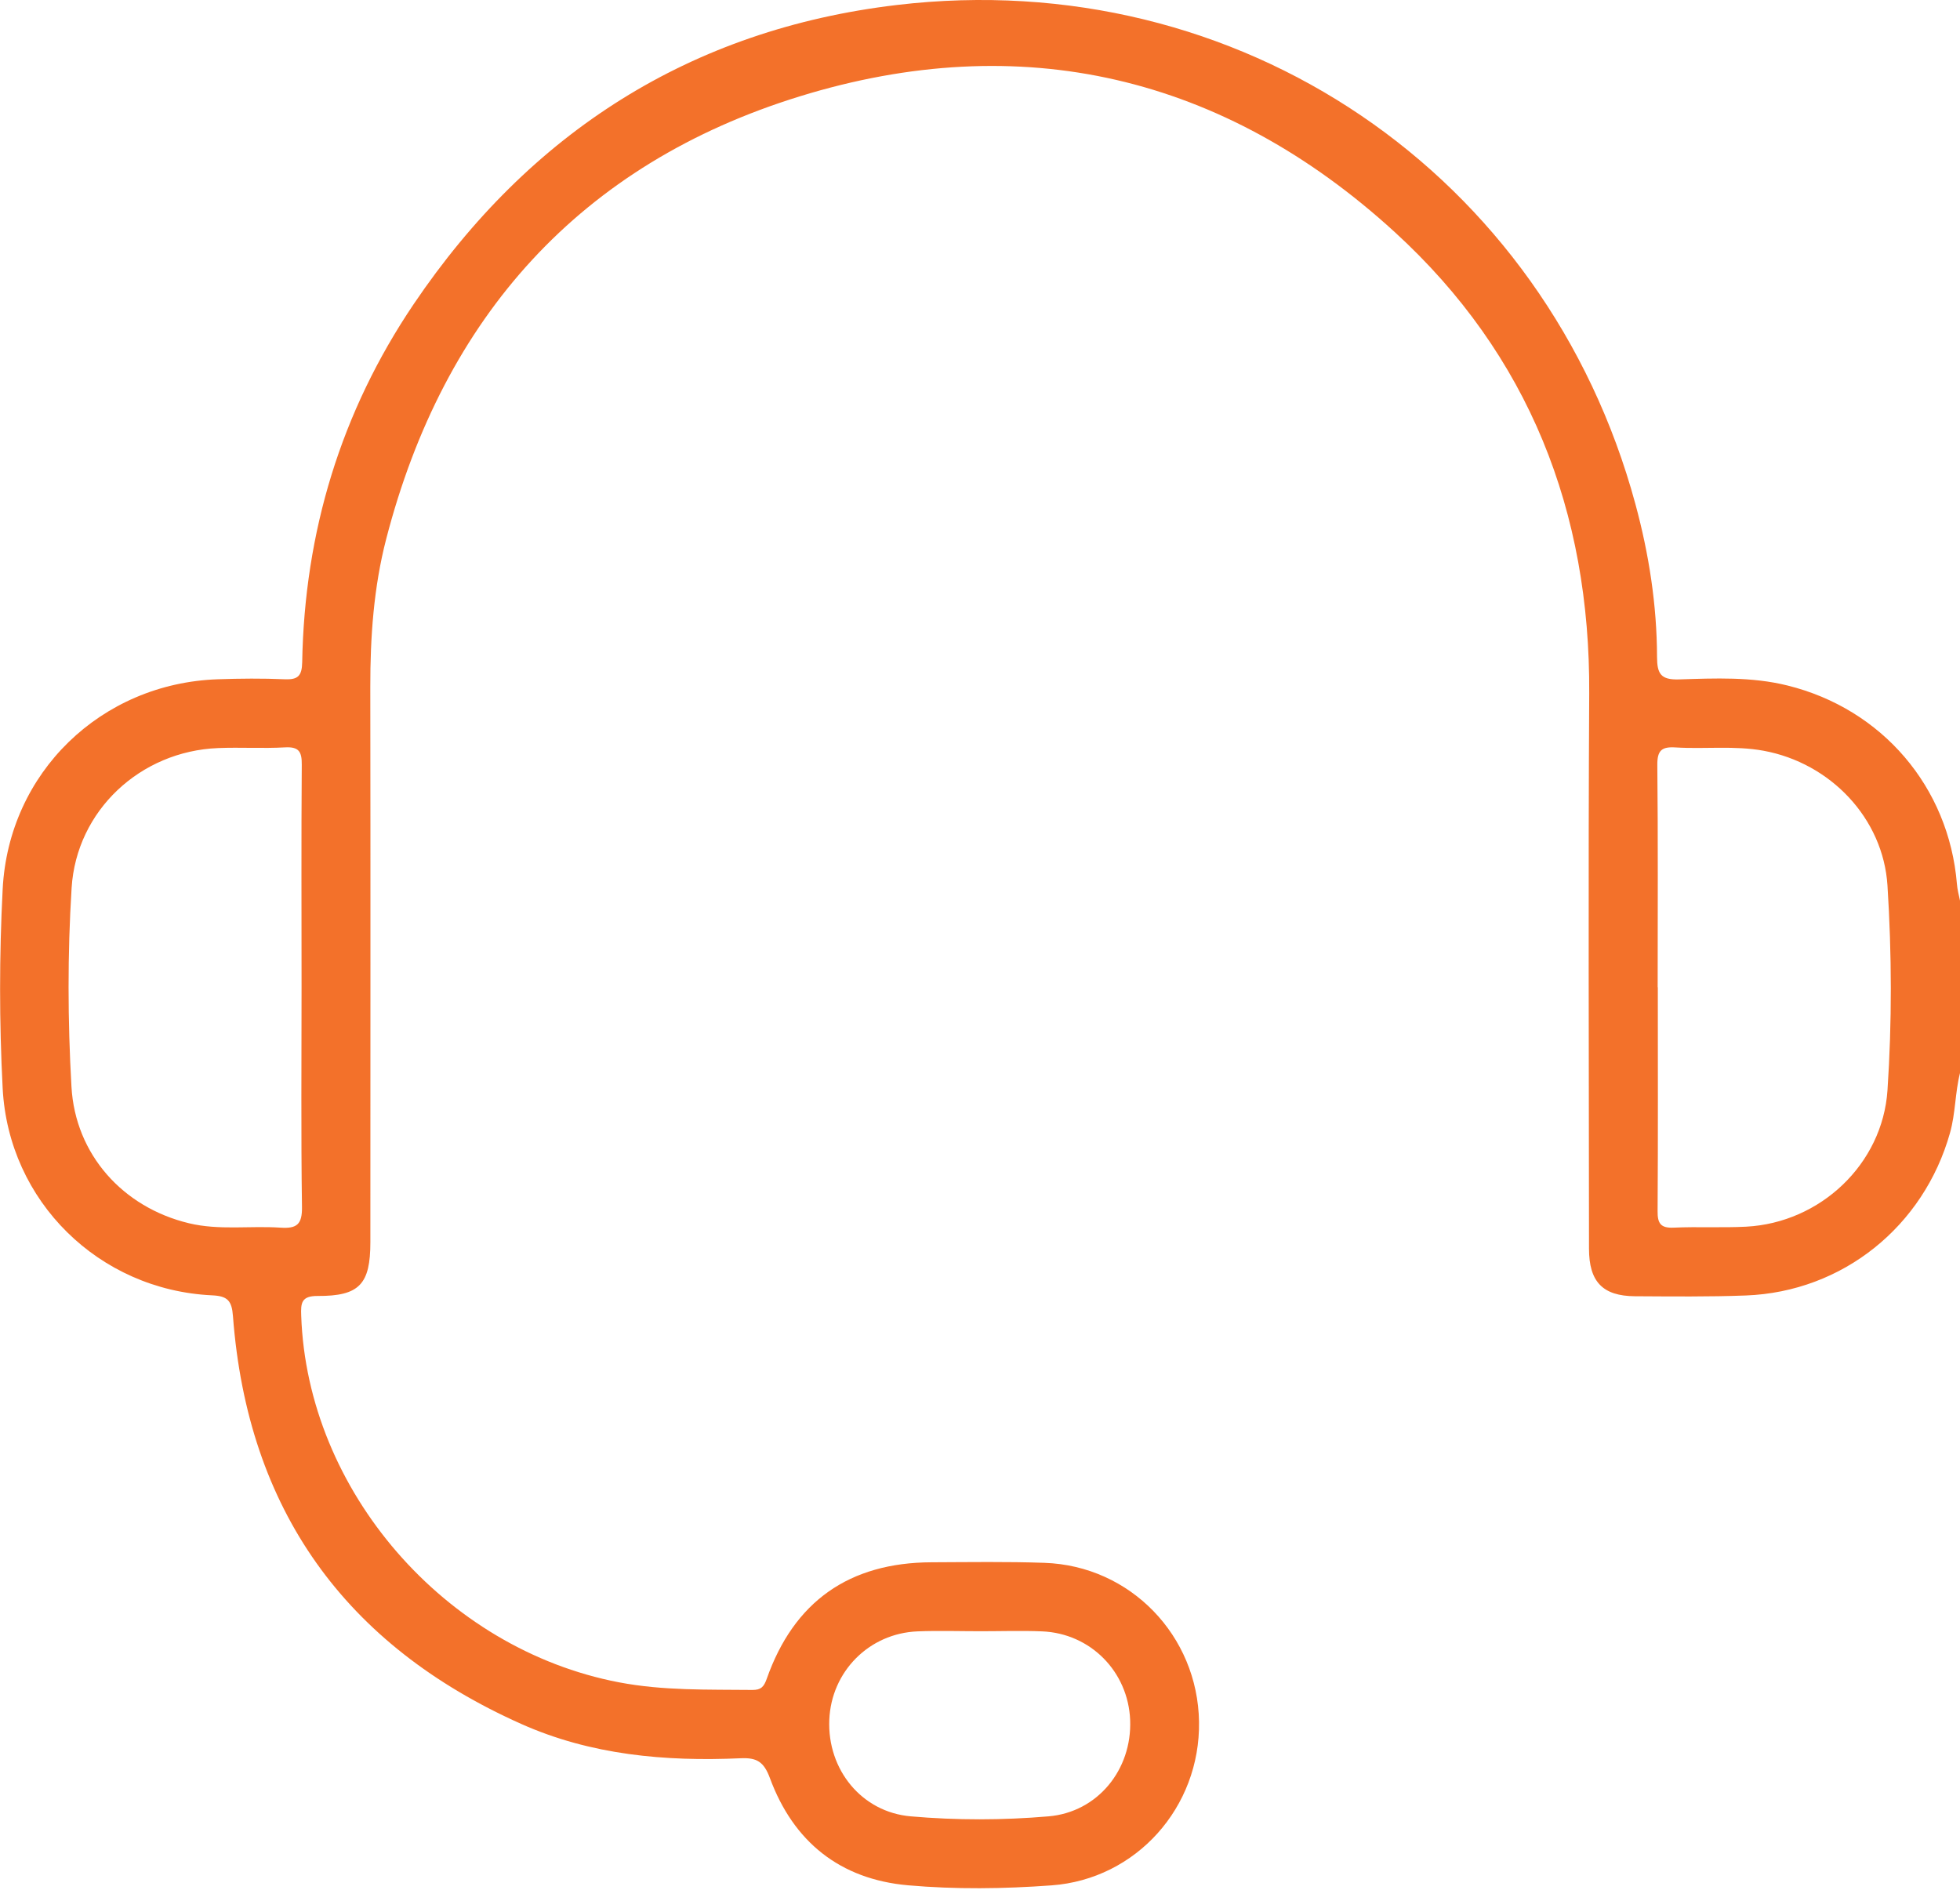 <svg width="28" height="27" viewBox="0 0 28 27" fill="none" xmlns="http://www.w3.org/2000/svg">
<g clip-path="url(#clip0_5_417)">
<path d="M28 15.331C27.929 15.612 27.937 15.904 27.857 16.187C27.482 17.521 26.325 18.456 24.942 18.509C24.415 18.529 23.885 18.523 23.357 18.52C22.895 18.517 22.7 18.312 22.7 17.84C22.699 15.197 22.688 12.553 22.703 9.909C22.719 7.309 21.843 5.07 19.925 3.316C17.477 1.077 14.585 0.401 11.424 1.377C8.293 2.343 6.339 4.525 5.517 7.701C5.338 8.393 5.289 9.102 5.29 9.816C5.294 12.459 5.291 15.102 5.291 17.747C5.291 18.347 5.136 18.519 4.537 18.516C4.305 18.515 4.296 18.617 4.303 18.797C4.389 21.298 6.353 23.56 8.842 24.036C9.475 24.157 10.111 24.138 10.748 24.145C10.87 24.146 10.912 24.102 10.953 23.987C11.342 22.881 12.131 22.325 13.309 22.321C13.847 22.319 14.385 22.31 14.922 22.329C16.148 22.371 17.11 23.369 17.129 24.6C17.148 25.821 16.232 26.849 15.022 26.937C14.34 26.987 13.653 26.996 12.972 26.936C12 26.85 11.335 26.315 10.999 25.405C10.912 25.169 10.81 25.11 10.578 25.121C9.503 25.169 8.442 25.075 7.447 24.631C4.926 23.506 3.537 21.566 3.328 18.805C3.312 18.582 3.25 18.517 3.03 18.507C1.412 18.431 0.122 17.163 0.038 15.549C-0.011 14.603 -0.011 13.652 0.038 12.706C0.122 11.04 1.442 9.763 3.111 9.705C3.43 9.694 3.75 9.691 4.068 9.705C4.257 9.713 4.313 9.656 4.317 9.463C4.35 7.603 4.87 5.885 5.91 4.345C7.567 1.892 9.868 0.419 12.814 0.071C17.703 -0.506 22.085 2.481 23.363 7.202C23.557 7.917 23.67 8.646 23.672 9.387C23.673 9.626 23.725 9.715 23.985 9.707C24.503 9.691 25.023 9.667 25.535 9.794C26.886 10.128 27.841 11.242 27.956 12.629C27.962 12.71 27.984 12.789 28 12.868V15.33L28 15.331ZM23.683 14.105C23.683 15.171 23.687 16.238 23.68 17.304C23.678 17.478 23.723 17.548 23.908 17.54C24.253 17.524 24.601 17.544 24.946 17.526C26.004 17.47 26.893 16.633 26.964 15.578C27.029 14.605 27.026 13.627 26.964 12.653C26.903 11.69 26.148 10.901 25.193 10.726C24.777 10.65 24.356 10.705 23.938 10.679C23.737 10.666 23.674 10.722 23.676 10.932C23.687 11.99 23.681 13.047 23.681 14.105H23.683ZM4.308 14.099C4.308 13.041 4.303 11.984 4.311 10.927C4.313 10.742 4.272 10.667 4.072 10.678C3.755 10.696 3.434 10.675 3.116 10.688C2.004 10.732 1.092 11.581 1.023 12.686C0.964 13.631 0.967 14.582 1.021 15.528C1.076 16.493 1.754 17.25 2.699 17.477C3.13 17.581 3.571 17.511 4.007 17.54C4.24 17.556 4.318 17.494 4.314 17.244C4.299 16.196 4.308 15.147 4.308 14.099ZM14.01 23.306C13.71 23.306 13.409 23.296 13.108 23.308C12.415 23.336 11.875 23.883 11.847 24.573C11.818 25.283 12.309 25.891 13.012 25.951C13.665 26.008 14.324 26.007 14.978 25.951C15.68 25.892 16.173 25.284 16.145 24.575C16.117 23.883 15.578 23.336 14.886 23.308C14.595 23.296 14.303 23.306 14.011 23.306H14.01Z" fill="#F3712A"/>
</g>
<defs>
<clipPath id="clip0_5_417">
<rect width="28" height="26.978" fill="white"/>
</clipPath>
</defs>
</svg>
